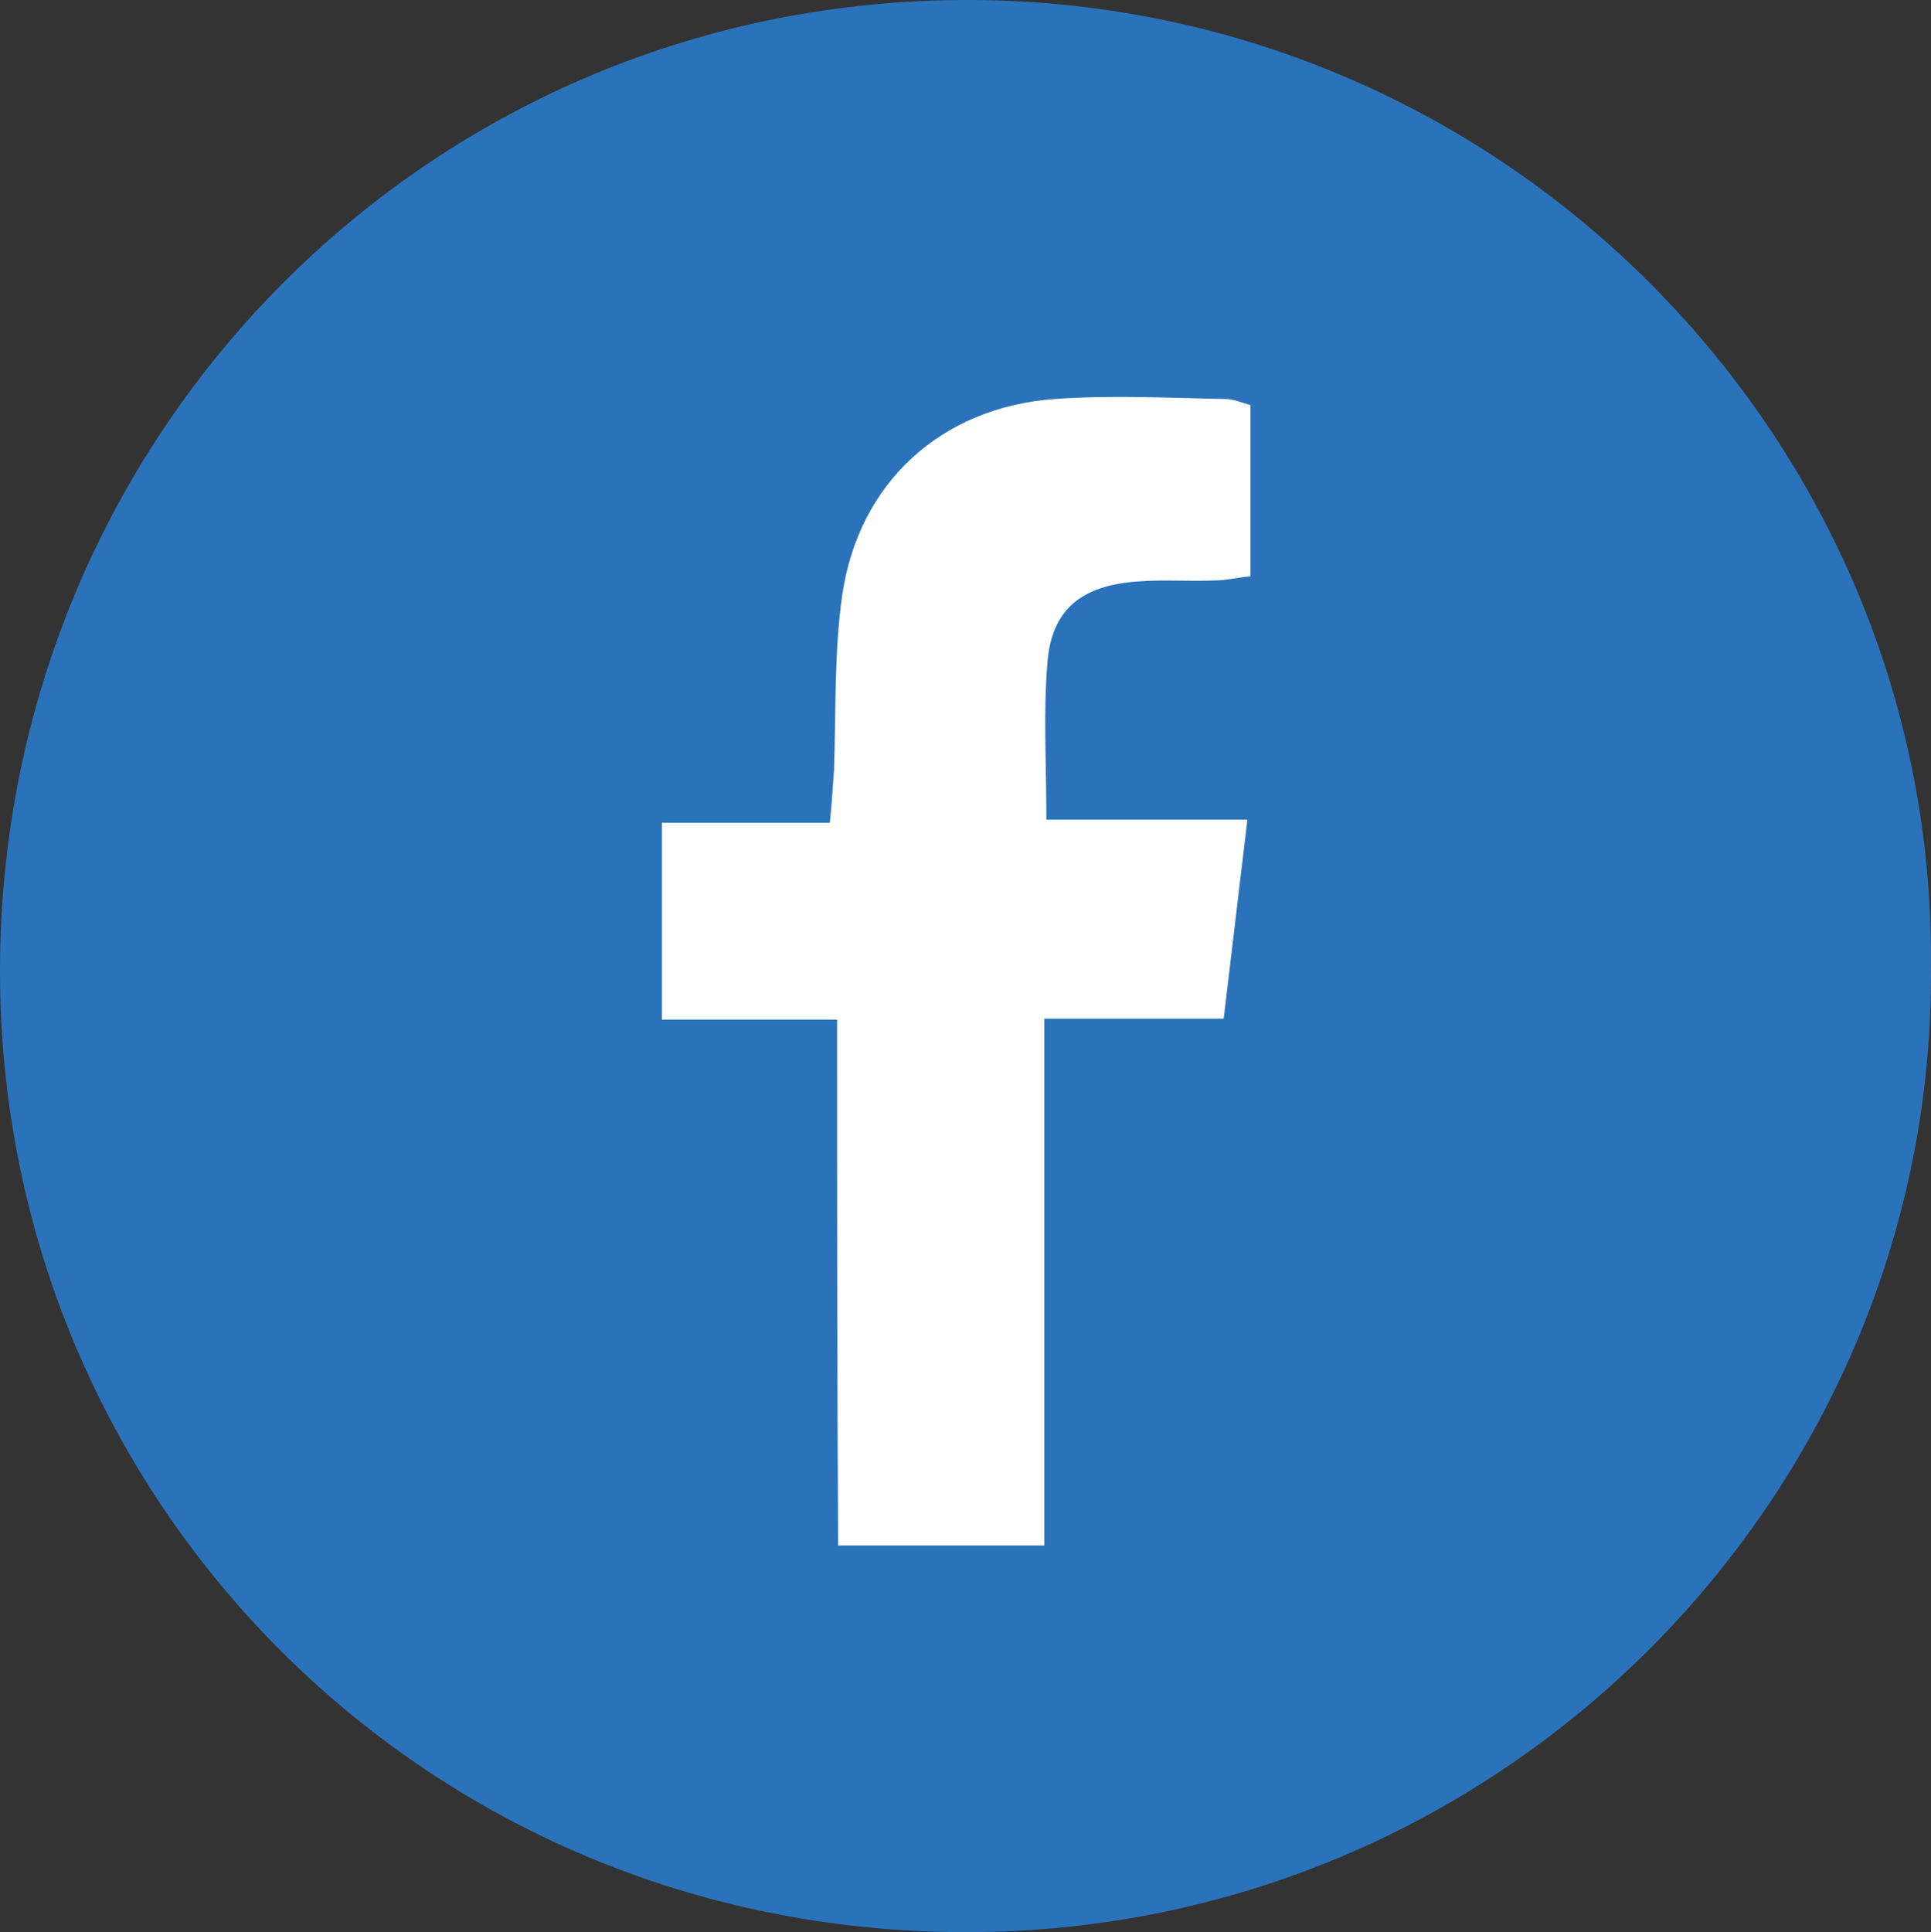 <?xml version="1.0" encoding="UTF-8"?><svg id="Warstwa_1" xmlns="http://www.w3.org/2000/svg" viewBox="0 0 187.31 187.4"><rect x="0" y="0" width="187.31" height="187.4" fill="#333333" stroke="none"/><path d="m187.3,93.5c.6,50.8-41,93.9-93.6,93.9S0,145.4,0,94.2C0,41.9,41.9-.2,94.2,0c52,.2,93.5,42.8,93.1,93.5Z" fill="#2a73ba" stroke-width="0"/><path d="m81.2,98.9h-17v-19.1h16.3c.2-2.1.3-3.6.4-5.1.2-5.7,0-11.4.8-17,1.6-10.9,9.6-18.2,20.6-19,5.5-.4,11.1-.1,16.6,0,.7,0,1.4.3,2.4.6v16.6c-1.2.1-2.4.4-3.5.4-2.5.1-5-.1-7.5.1-5.4.4-8.3,2.7-8.7,7.9-.4,4.8-.1,9.7-.1,15.2h19.5c-.8,6.7-1.5,12.6-2.3,19.3h-17.4v51.1h-20c-.1-16.7-.1-33.5-.1-51Z" fill="#fff" stroke-width="0"/></svg>